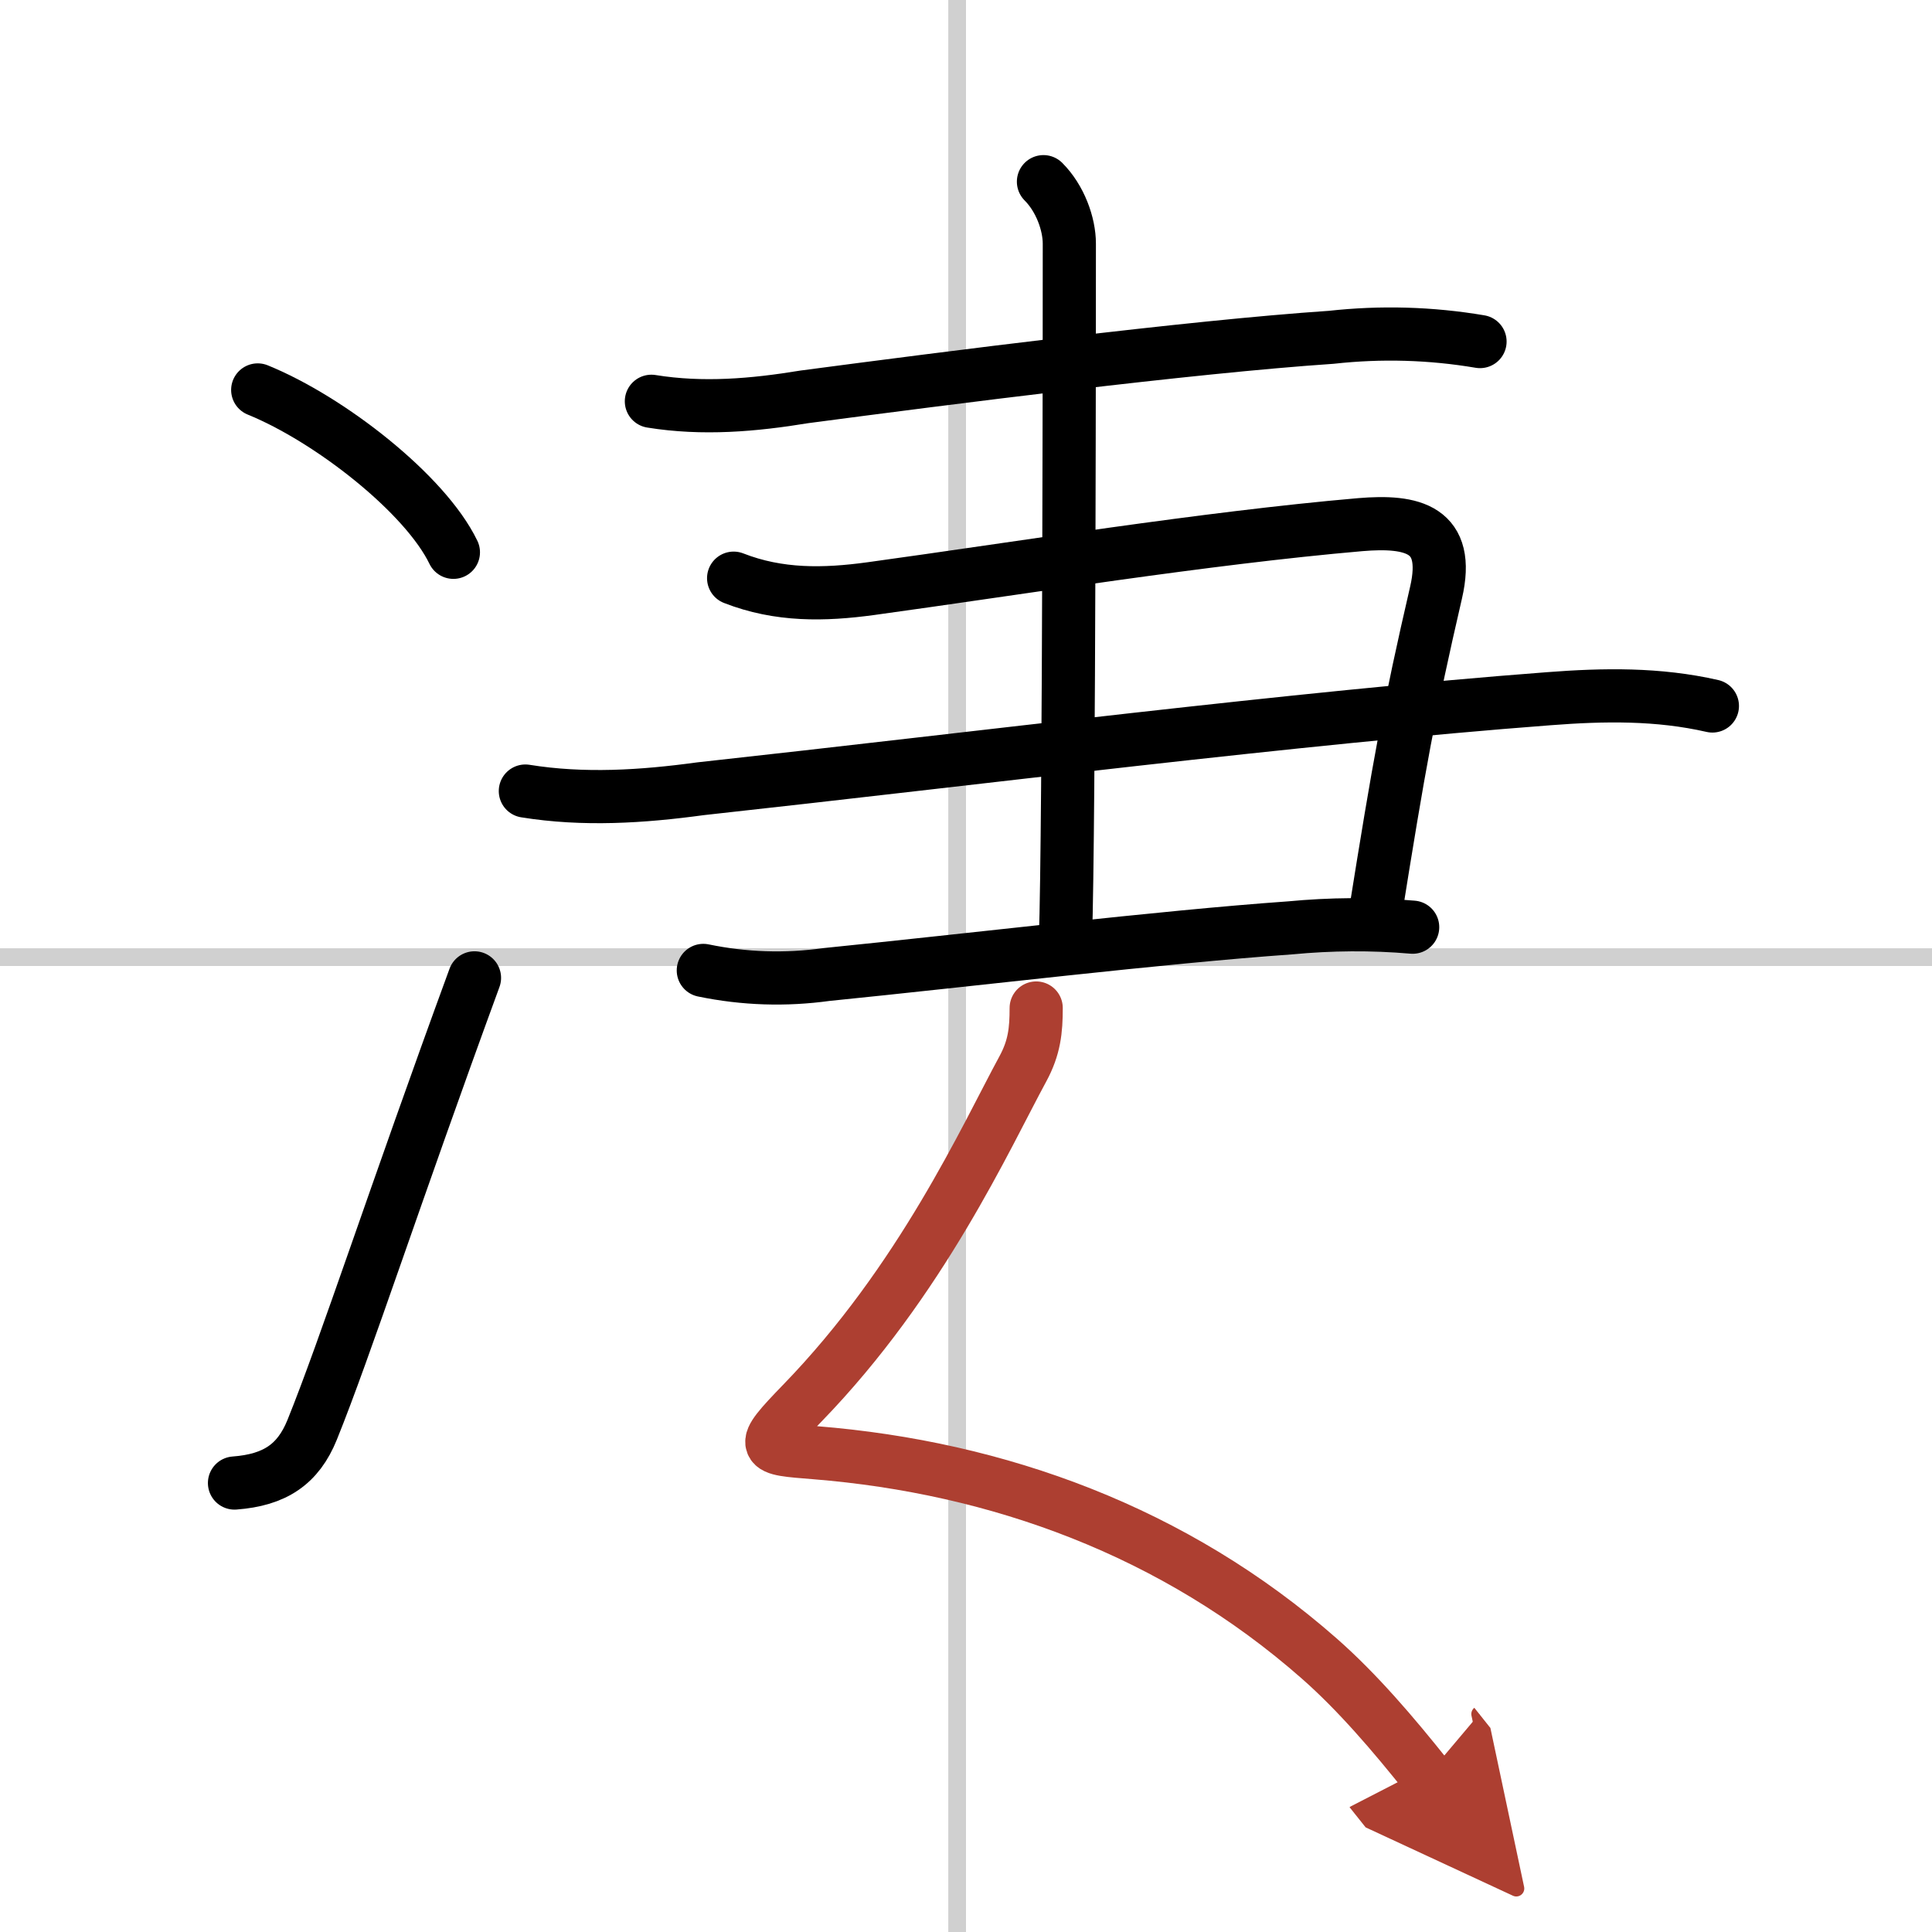 <svg width="400" height="400" viewBox="0 0 109 109" xmlns="http://www.w3.org/2000/svg"><defs><marker id="a" markerWidth="4" orient="auto" refX="1" refY="5" viewBox="0 0 10 10"><polyline points="0 0 10 5 0 10 1 5" fill="#ad3f31" stroke="#ad3f31"/></marker></defs><g fill="none" stroke="#000" stroke-linecap="round" stroke-linejoin="round" stroke-width="3"><rect width="100%" height="100%" fill="#fff" stroke="#fff"/><line x1="54" x2="54" y2="109" stroke="#d0d0d0" stroke-width="1"/><line x2="109" y1="54" y2="54" stroke="#d0d0d0" stroke-width="1"/><path d="m14.54 22c4.08 1.66 9.46 5.88 11.04 9.16"/><path d="m13.23 83.67c2.27-0.17 3.59-1.05 4.38-3 1.89-4.67 4.64-13.17 9.16-25.5"/><path d="m36.75 22.64c2.9 0.47 5.77 0.22 8.63-0.25 8.02-1.06 21.72-2.82 29.73-3.36 2.81-0.31 5.61-0.23 8.39 0.24"/><path d="m41.39 32.62c2.56 1 5.1 0.95 7.74 0.59 8.36-1.15 18.84-2.85 27.61-3.61 2.96-0.25 5.11 0.24 4.28 3.83-1.52 6.57-2.08 9.67-3.47 18.37"/><path d="m29.64 44.63c3.29 0.53 6.58 0.32 9.88-0.13 15.62-1.71 33.61-4 47.86-5.08 3.11-0.24 6.17-0.29 9.23 0.41"/><path d="m39.68 54.75c2.32 0.48 4.64 0.55 6.95 0.23 8.06-0.81 18.9-2.12 26.14-2.63 2.31-0.22 4.62-0.24 6.93-0.04"/><path d="m58.87 10.25c0.94 0.94 1.46 2.38 1.46 3.5 0 1.02 0 33-0.22 39.25"/><path d="m58.46 56.87c0 1.26-0.1 2.23-0.75 3.43-2.08 3.83-5.73 11.95-12.46 18.88-2.5 2.58-2.25 2.54 0.75 2.78 10.29 0.83 20.27 4.43 28.44 11.62 2.15 1.89 4.18 4.27 6.06 6.63" marker-end="url(#a)" stroke="#ad3f31"/></g></svg>
